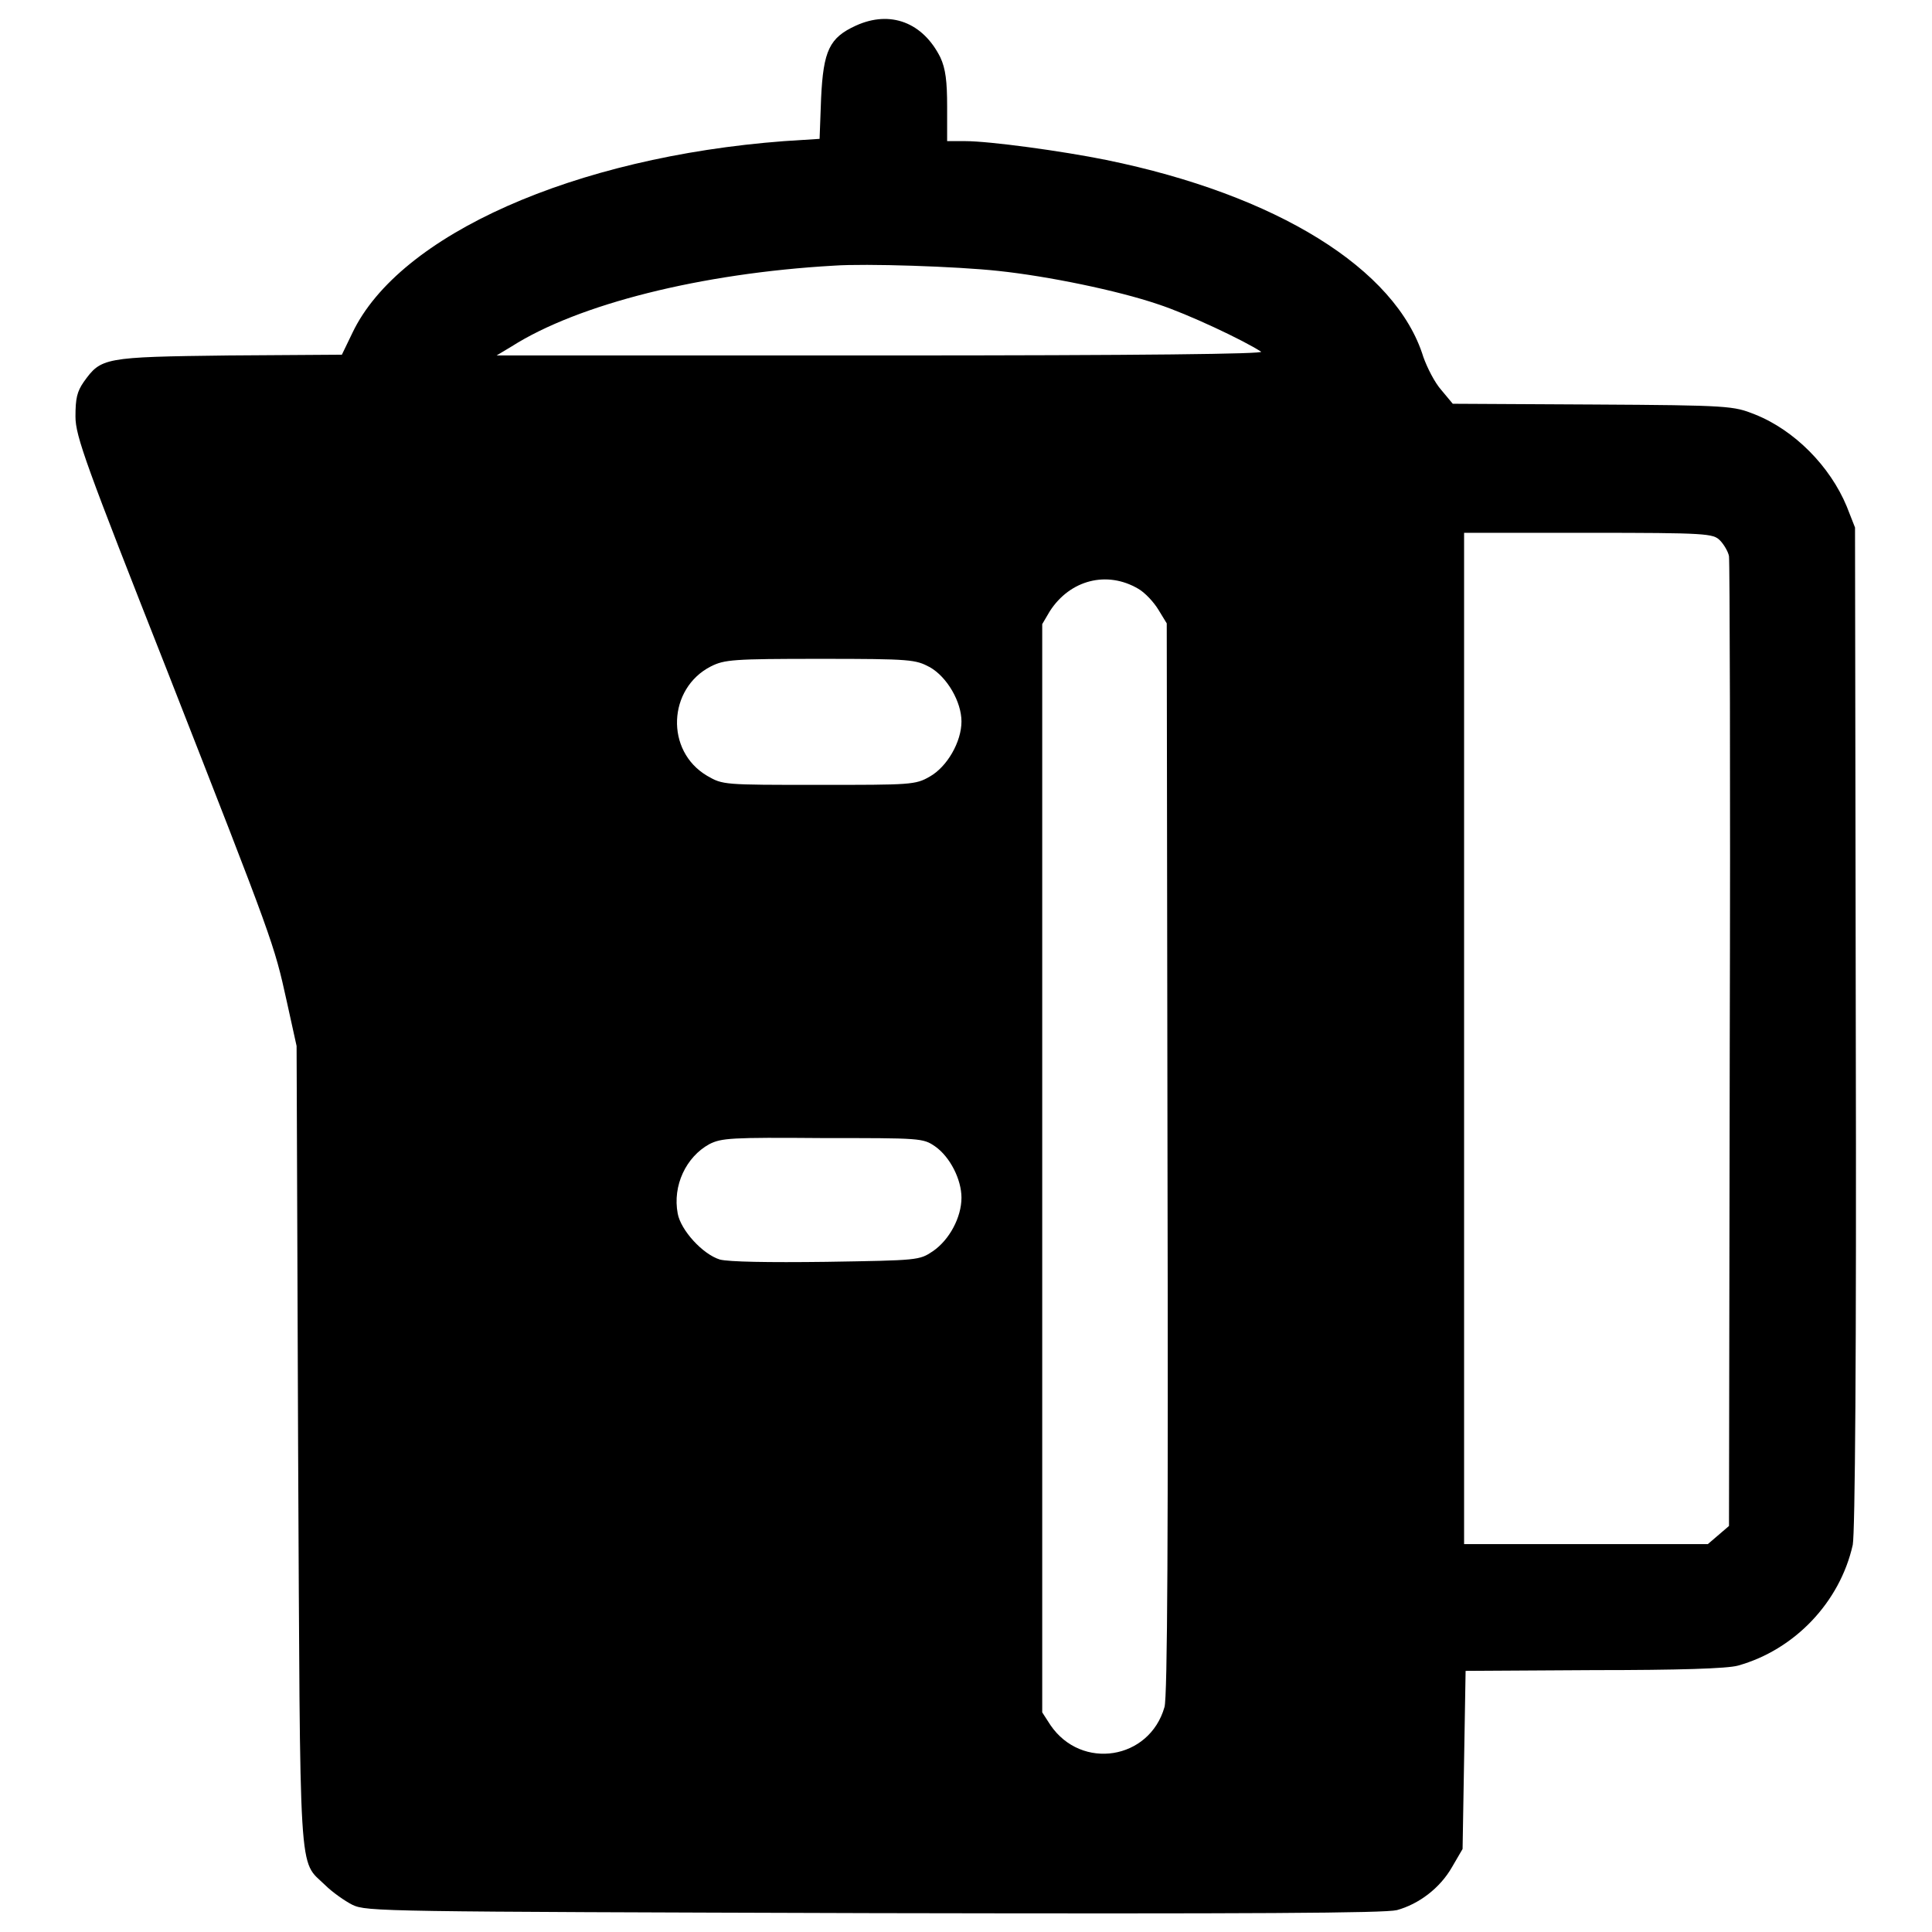 <?xml version="1.0" encoding="utf-8"?>
<!-- Svg Vector Icons : http://www.onlinewebfonts.com/icon -->
<!DOCTYPE svg PUBLIC "-//W3C//DTD SVG 1.1//EN" "http://www.w3.org/Graphics/SVG/1.1/DTD/svg11.dtd">
<svg version="1.1" xmlns="http://www.w3.org/2000/svg" xmlns:xlink="http://www.w3.org/1999/xlink" x="0px" y="0px" viewBox="0 0 256 256" enable-background="new 0 0 256 256" xml:space="preserve">
<g><g><g><path fill="#000000" d="M113.4,3.4c-3.5,1.6-4.3,3.3-4.6,9.6l-0.2,5.4l-4.7,0.3c-27.8,2.1-51,12.4-57.2,25.4L45.3,47l-15,0.1c-16.6,0.2-16.9,0.3-19.2,3.5c-0.9,1.3-1.1,2.2-1.1,4.6c0,2.6,1.4,6.4,12.2,33.8C36.3,125,36.3,125,38,132.7l1.3,5.9l0.2,53c0.3,58.7,0,54.7,3.6,58.2c0.9,0.9,2.6,2.1,3.6,2.6c1.9,0.9,3.8,0.9,69.1,1.1c50.5,0.1,67.7,0,69.3-0.4c2.9-0.8,5.7-2.9,7.3-5.7l1.4-2.4l0.2-11.8l0.2-11.8l17-0.1c11.2,0,17.7-0.2,19.1-0.6c7.5-2.1,13.5-8.4,15.2-16c0.3-1.6,0.5-24.6,0.4-68.6l-0.1-66.2l-1.1-2.8c-2.2-5.3-6.9-10.1-12.2-12.2c-2.8-1.1-3.2-1.2-21.4-1.3l-18.6-0.1l-1.5-1.8c-0.9-1-1.9-3-2.4-4.4c-3.6-11.7-19.5-21.5-42-26.1c-5.9-1.2-15.5-2.5-18.7-2.5h-2.4v-4.6c0-3.3-0.2-5-0.9-6.5C122.3,3,118,1.3,113.4,3.4z M132.3,35.9c6.6,0.7,15.8,2.6,21.1,4.4c4,1.3,11.4,4.8,13.7,6.3c0.5,0.3-15.2,0.5-50.3,0.5l-51,0l2-1.2c8.8-5.6,25.1-9.7,42.7-10.7C114.7,34.9,126.8,35.3,132.3,35.9z M227.9,71.6c0.5,0.5,1.1,1.5,1.2,2.1c0.1,0.6,0.2,29.8,0.1,64.8l-0.1,63.7l-1.4,1.2l-1.4,1.2h-16.2h-16.1v-66.9V70.6h16.4C226.2,70.6,227,70.7,227.9,71.6z M150.8,78c0.9,0.5,2.1,1.8,2.7,2.8l1.1,1.8l0.1,70.9c0.1,49.4,0,71.4-0.4,72.7c-2,7-11,8.4-15.1,2.4l-1.1-1.7v-72.1V82.7l1-1.7C141.8,76.8,146.7,75.6,150.8,78z M123.2,88.4c2.3,1.3,4.2,4.6,4.2,7.2c0,2.7-1.9,6-4.2,7.3c-1.9,1.1-2.5,1.1-14.7,1.1c-12.7,0-12.7,0-14.8-1.2c-5.6-3.3-5.2-11.6,0.5-14.5c1.8-0.9,2.9-1,14.5-1C120.8,87.3,121.3,87.4,123.2,88.4z M123.9,151.9c2,1.4,3.5,4.4,3.5,6.8c0,2.6-1.6,5.6-3.8,7.1c-1.8,1.2-1.9,1.2-14.1,1.4c-7.8,0.1-12.9,0-14.1-0.3c-2.3-0.7-5.2-3.9-5.6-6.1c-0.7-3.7,1.1-7.5,4.2-9.2c1.6-0.8,2.8-0.9,15-0.8C122,150.8,122.3,150.8,123.9,151.9z"/></g></g></g>
</svg>